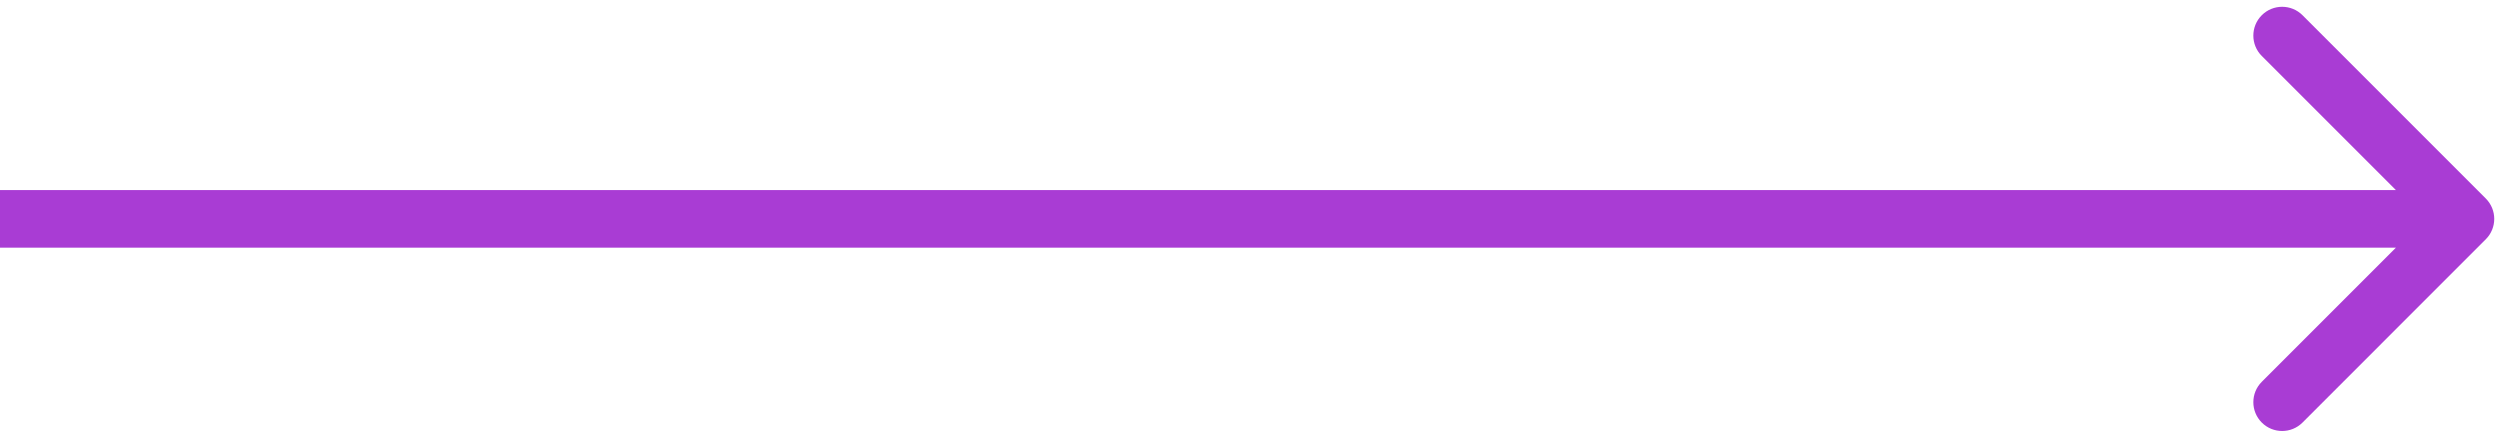 <?xml version="1.0" encoding="UTF-8"?> <svg xmlns="http://www.w3.org/2000/svg" width="217" height="38" viewBox="0 0 217 38" fill="none"> <path d="M215.768 20.768C216.744 19.791 216.744 18.209 215.768 17.232L199.858 1.322C198.882 0.346 197.299 0.346 196.322 1.322C195.346 2.299 195.346 3.882 196.322 4.858L210.464 19L196.322 33.142C195.346 34.118 195.346 35.701 196.322 36.678C197.299 37.654 198.882 37.654 199.858 36.678L215.768 20.768ZM2.18557e-07 21.5L214 21.5L214 16.5L-2.18557e-07 16.5L2.18557e-07 21.5Z" fill="#A93CD4"></path> </svg> 